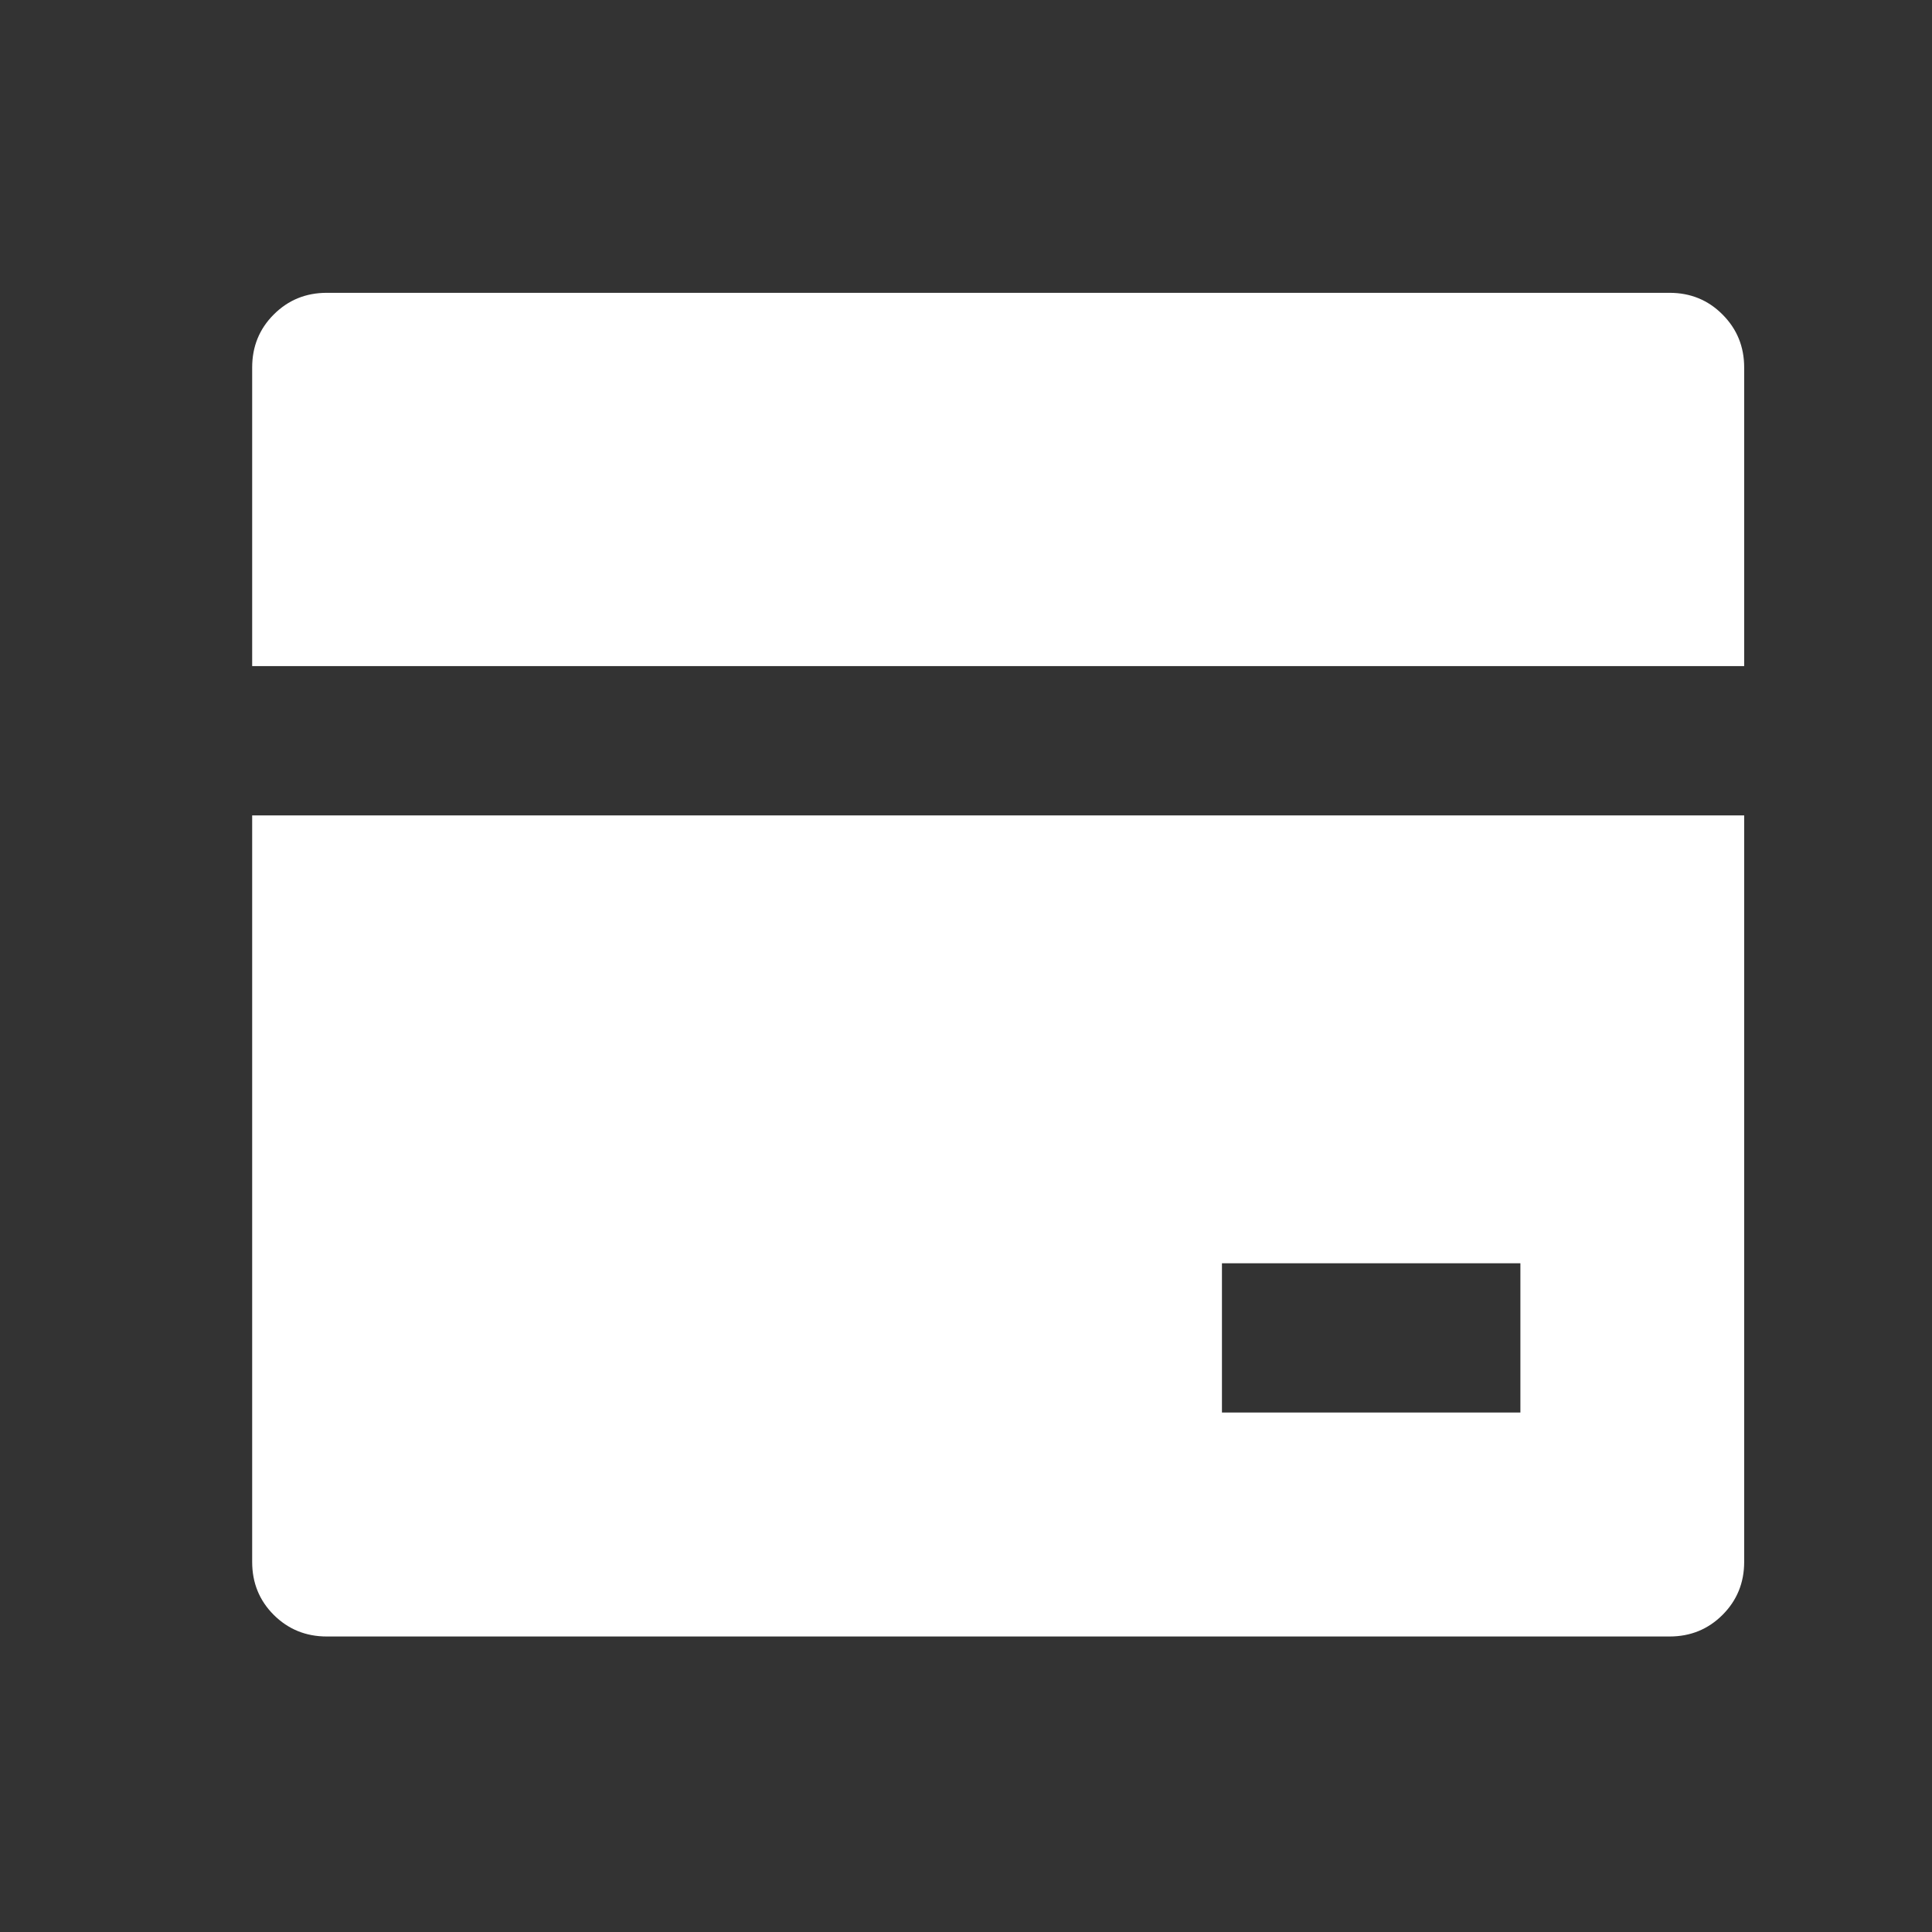 <svg width="23" height="23" viewBox="0 0 23 23" fill="none" xmlns="http://www.w3.org/2000/svg">
<rect x="0" y="0" width="23" height="23" fill="#333333" stroke="none"/>
<path d="M20.764 9.707V18.594C20.764 18.843 20.678 19.053 20.506 19.225C20.335 19.396 20.125 19.482 19.876 19.482H3.89C3.641 19.482 3.431 19.396 3.259 19.225C3.087 19.053 3.002 18.843 3.002 18.594V9.707H20.764ZM20.764 7.93H3.002V4.375C3.002 4.126 3.087 3.916 3.259 3.744C3.431 3.572 3.641 3.486 3.89 3.486H19.876C20.125 3.486 20.335 3.572 20.506 3.744C20.678 3.916 20.764 4.126 20.764 4.375V7.93ZM14.547 15.039V16.816H18.1V15.039H14.547Z" fill="white"/>
</svg>
